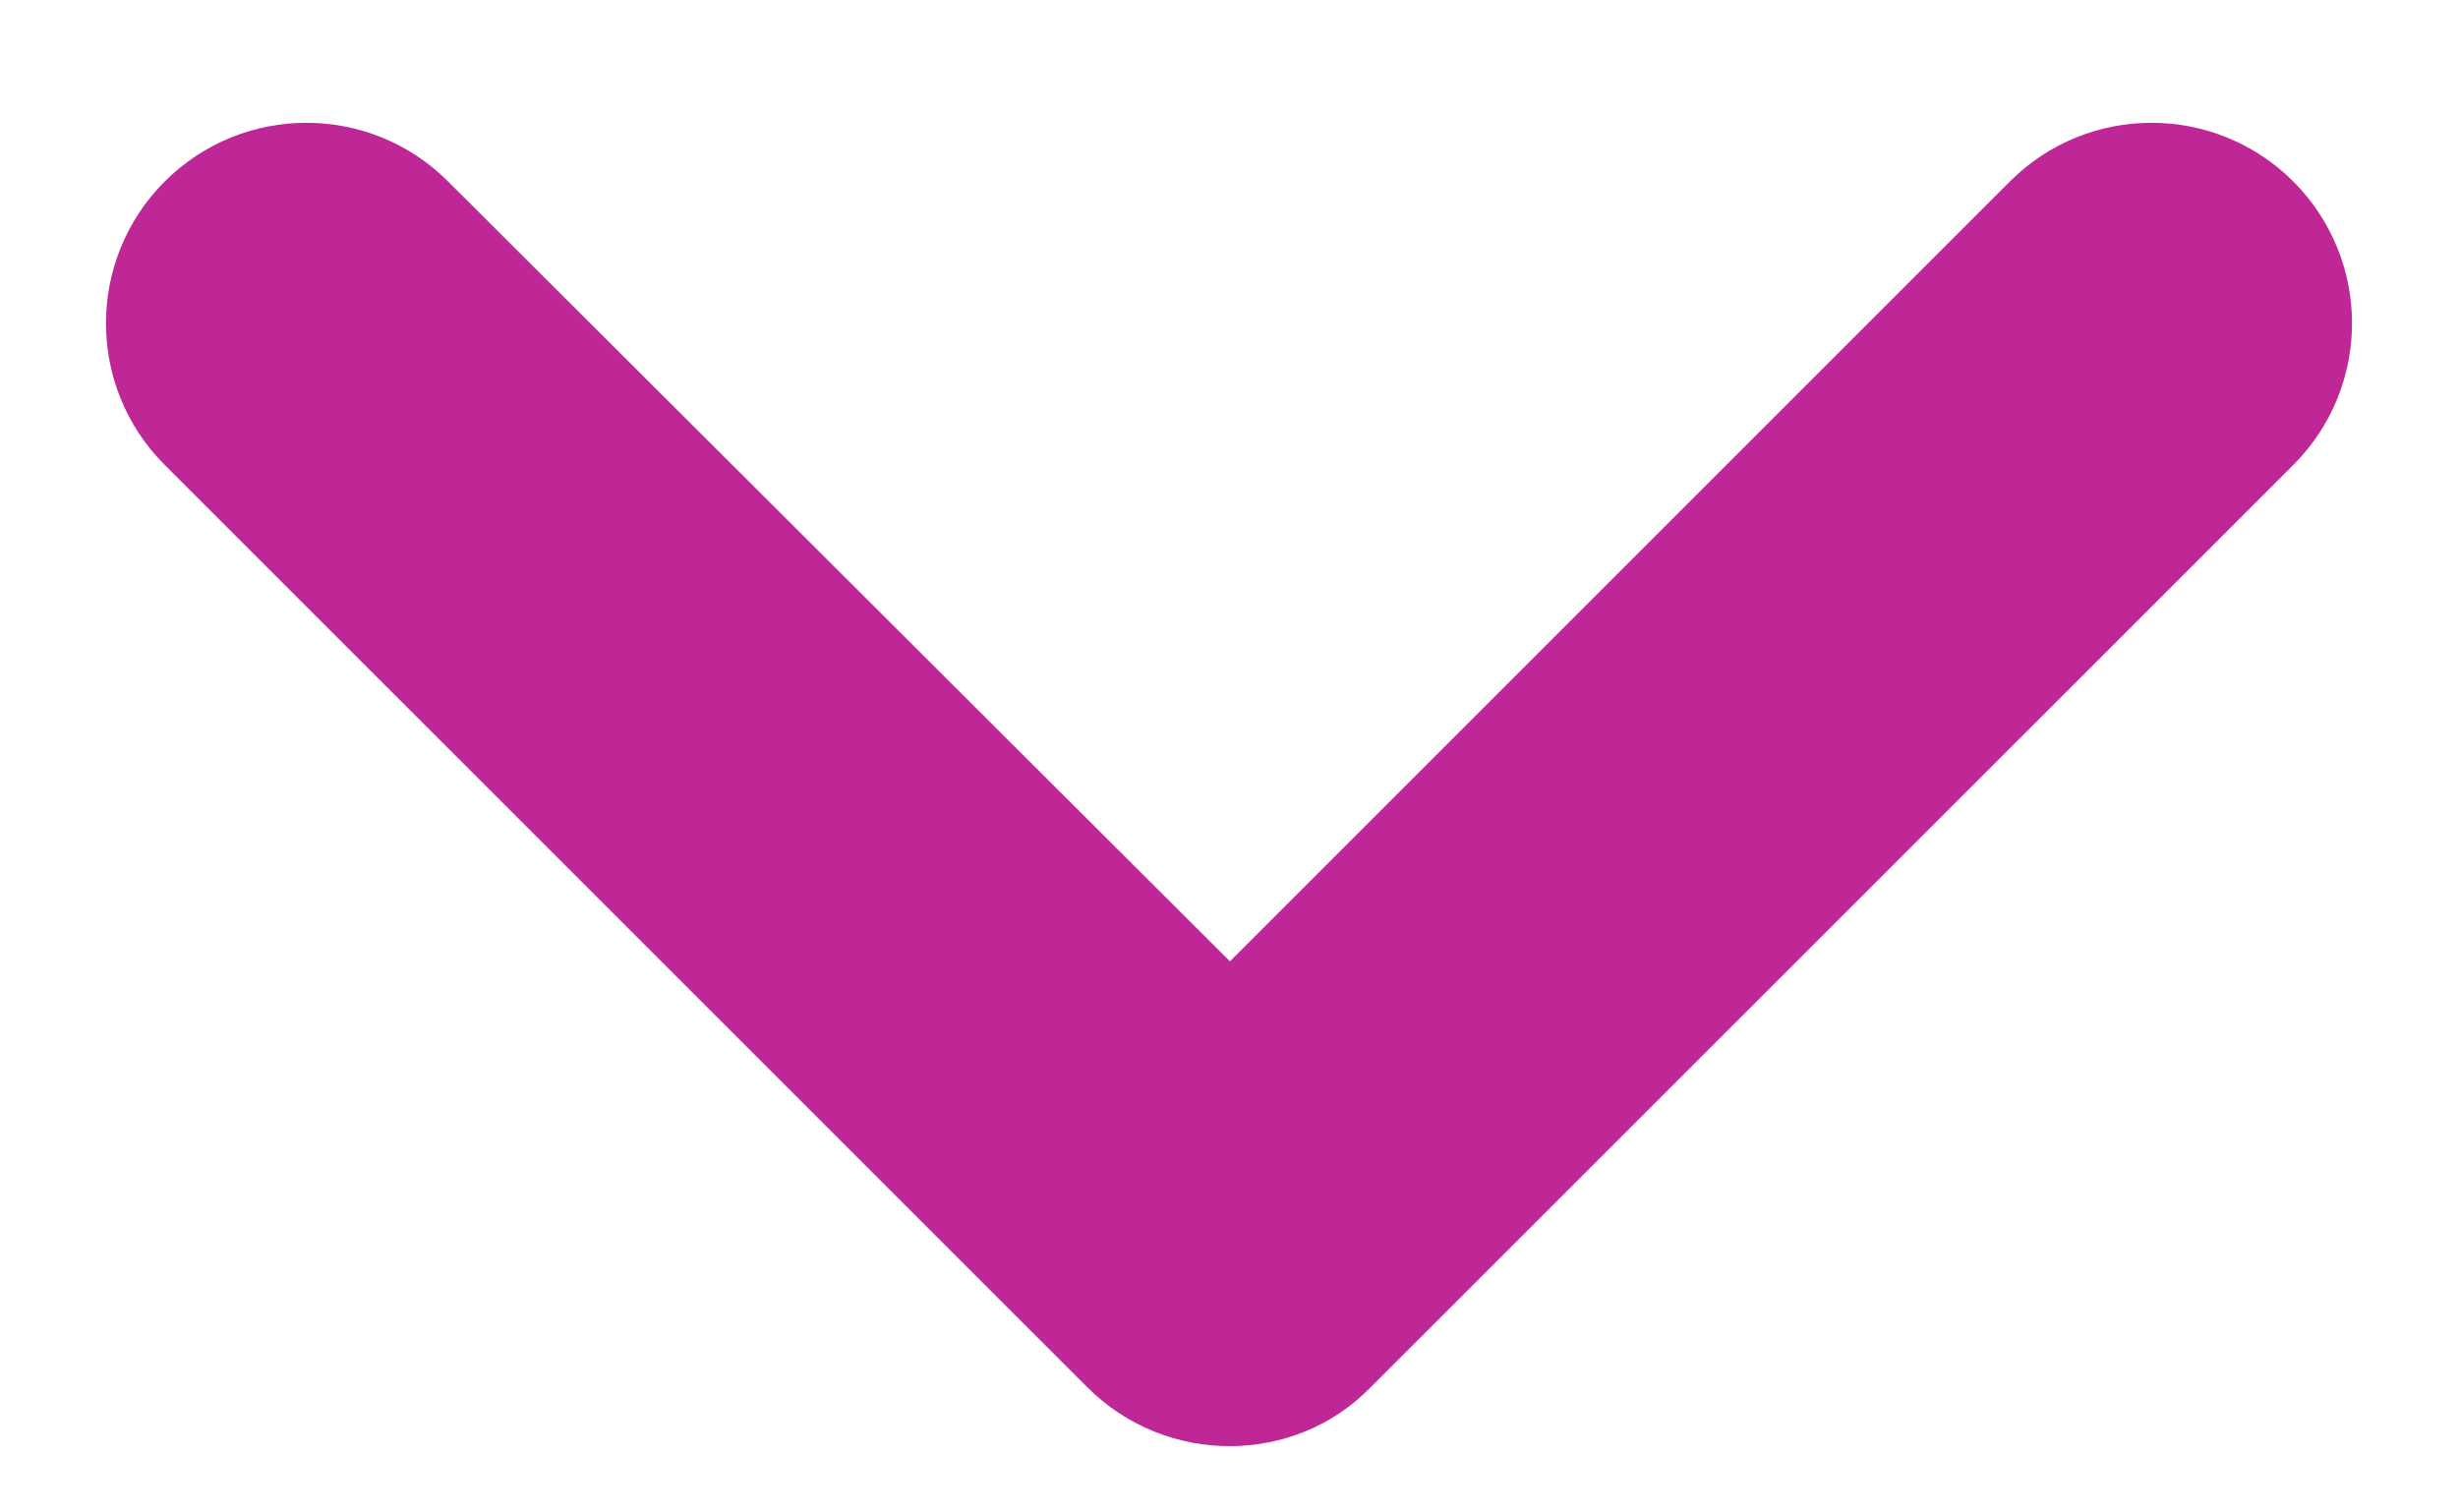 <svg width="13" height="8" viewBox="0 0 13 8" fill="none" xmlns="http://www.w3.org/2000/svg">
<path d="M5.751 7.338L0.871 2.459C0.457 2.045 0.457 1.375 0.871 0.96C1.286 0.546 1.956 0.546 2.37 0.96L6.505 5.085L10.63 0.96C11.044 0.546 11.714 0.546 12.129 0.96C12.543 1.375 12.543 2.045 12.129 2.459L7.249 7.338C6.845 7.753 6.165 7.753 5.751 7.338Z" fill="#BF2796"/>
</svg>
